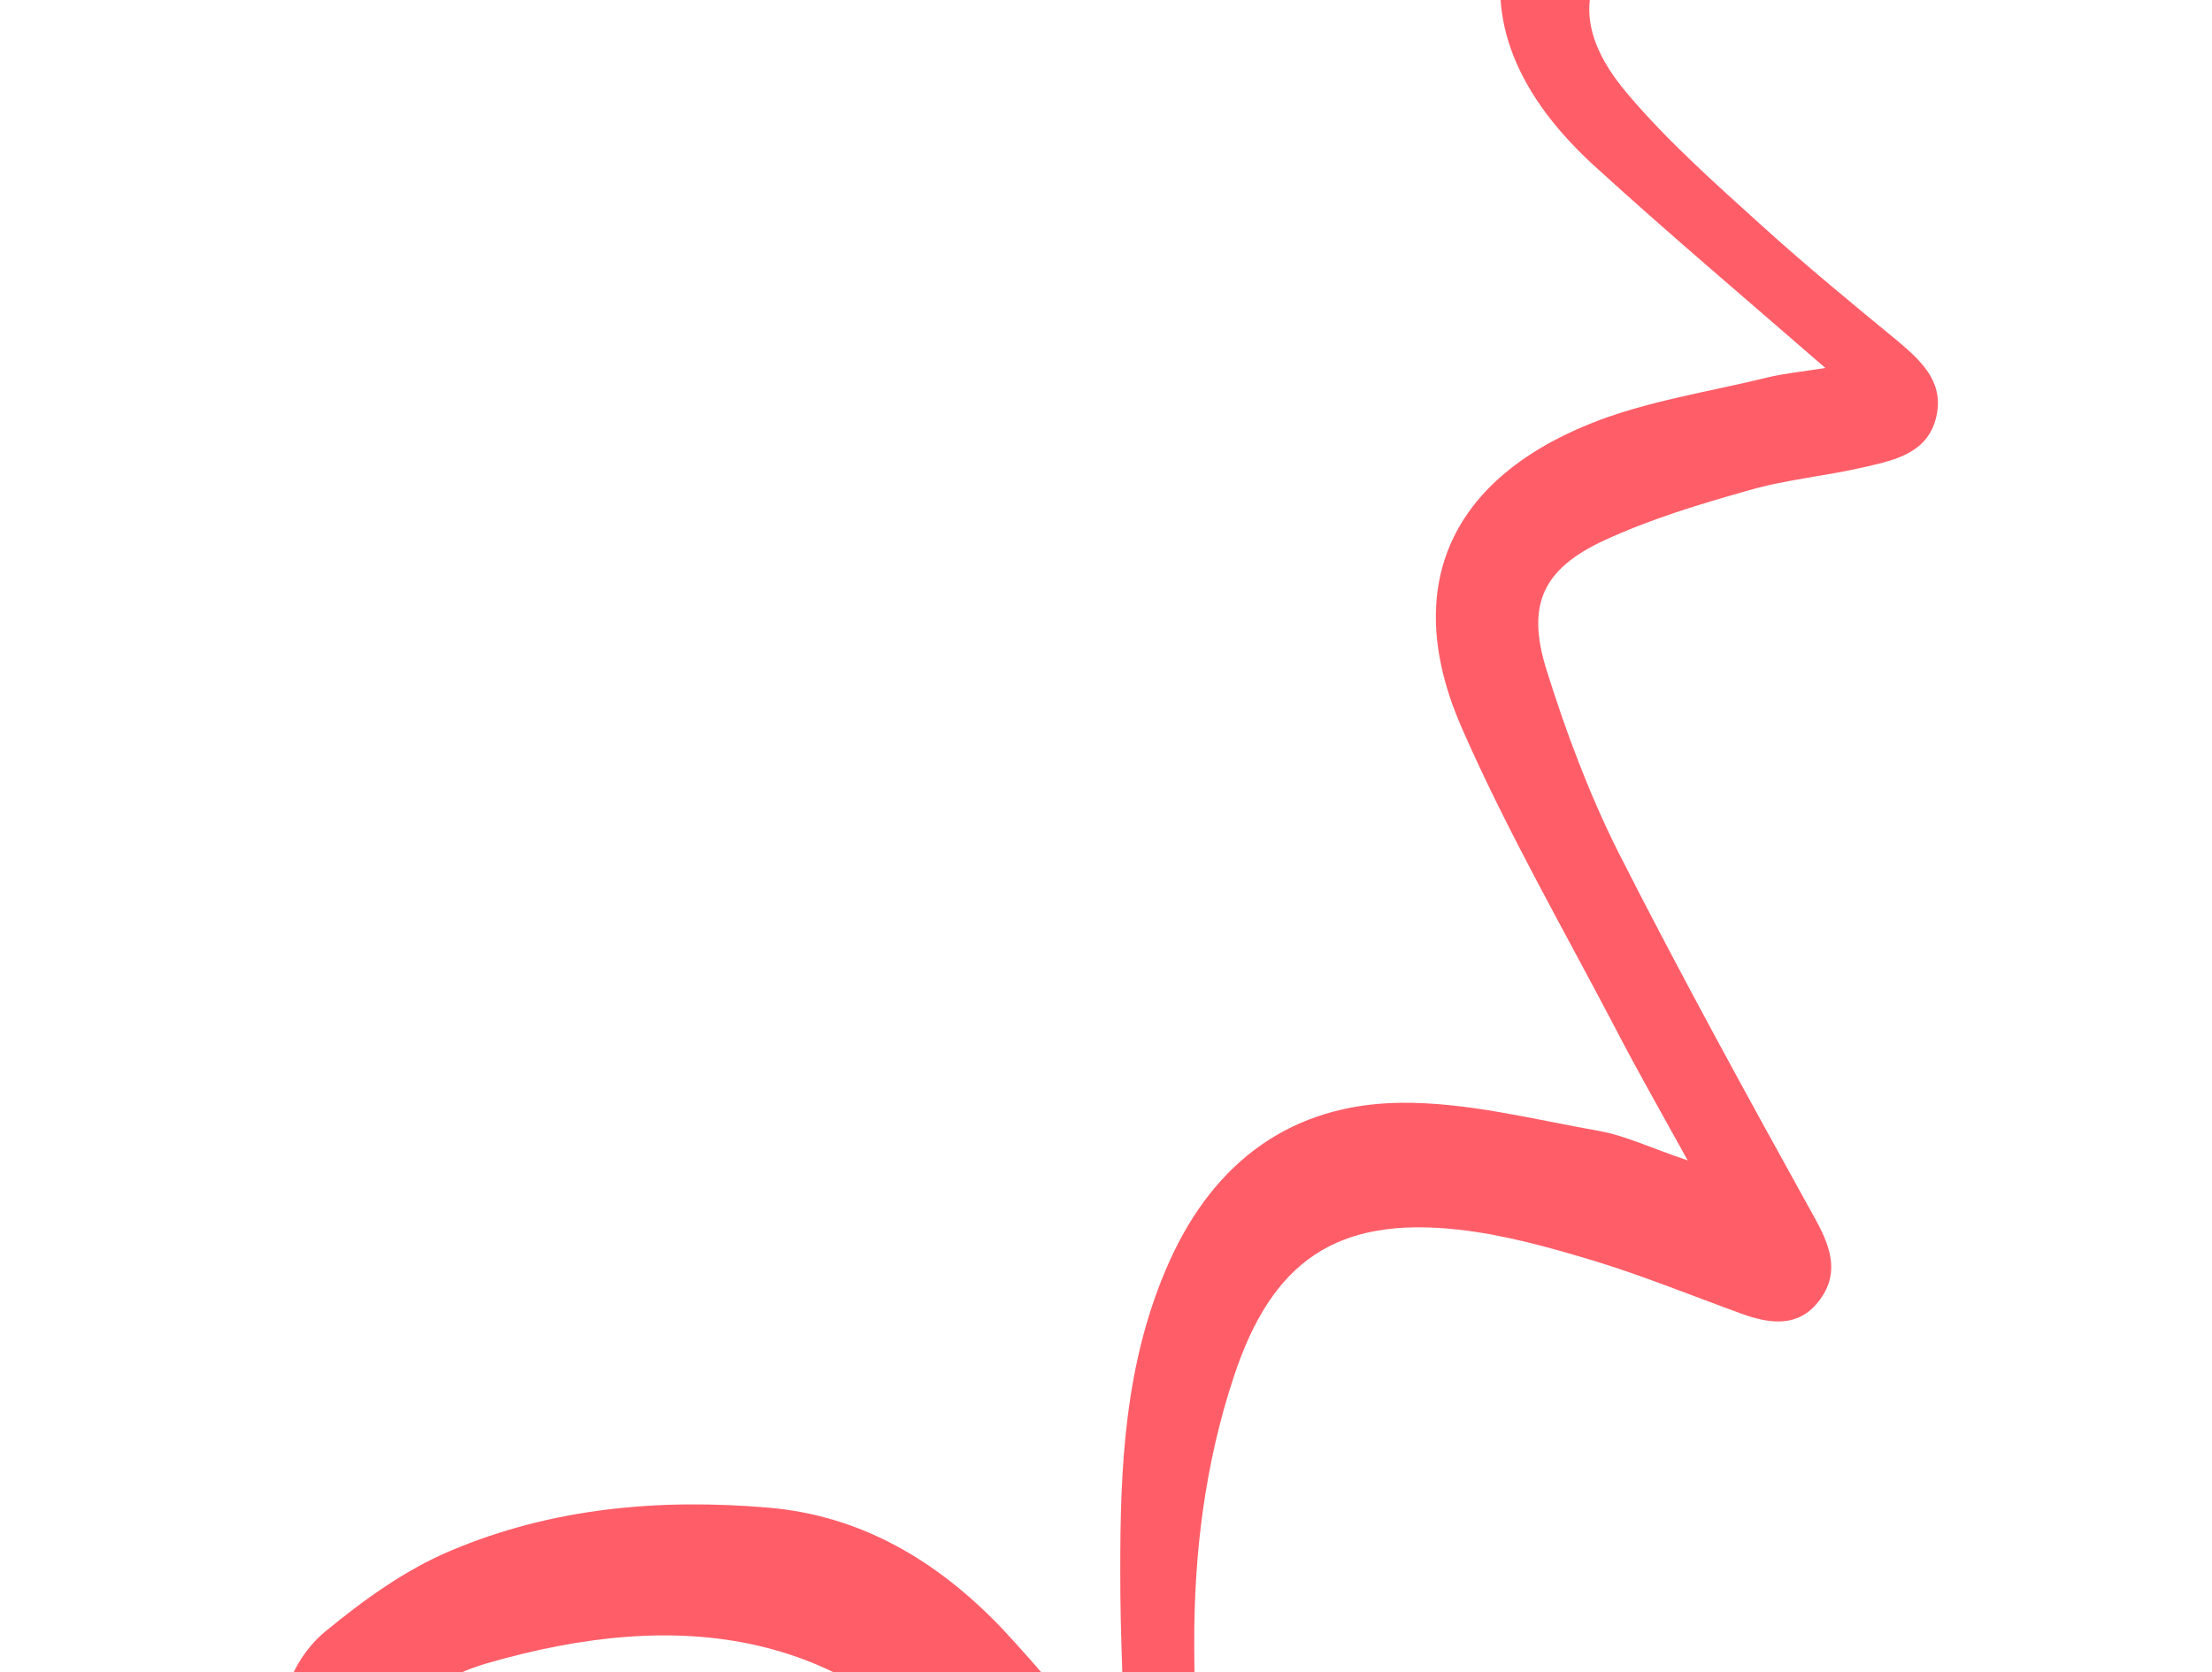 <?xml version="1.0" encoding="UTF-8" standalone="no"?>
<svg
   width="82"
   height="62"
   viewBox="0 0 82 62"
   fill="none"
   version="1.1"
   id="svg1"
   xmlns="http://www.w3.org/2000/svg"
   xmlns:svg="http://www.w3.org/2000/svg">
  <defs
     id="defs1" />
  <path
     d="m 41.73,65.663 c -0.08,-2.741 -0.206,-5.061 -0.201,-7.378 -0.006,-3.929 0.163,-7.809 1.815,-11.502 1.681,-3.745 4.561,-5.848 8.579,-5.896 2.467,-0.026 4.935,0.618 7.382,1.05 0.956,0.174 1.878,0.62 3.258,1.087 -1.044,-1.894 -1.888,-3.369 -2.669,-4.877 -1.924,-3.678 -4,-7.281 -5.665,-11.067 -2.309,-5.176 -0.576,-9.229 4.71,-11.367 2.074,-0.837 4.373,-1.175 6.58,-1.718 0.665,-0.159 1.345,-0.221 2.149,-0.351 -2.973,-2.586 -5.837,-5.002 -8.583,-7.511 -6.405,-5.862 -2.981,-11.668 2.517,-14.162 1.47,-0.667 3.134,-0.986 4.737,-1.316 1.079,-0.184 2.135,0.221 2.325,1.415 0.184,1.079 -0.659,1.657 -1.636,1.985 -0.96,0.337 -1.953,0.611 -2.854,1.046 -1.052,0.511 -2.114,1.039 -3.048,1.746 -2.623,1.995 -2.94,4.101 -0.802,6.621 1.505,1.782 3.28,3.351 5.011,4.919 1.61,1.459 3.302,2.85 4.993,4.24 0.862,0.727 1.706,1.488 1.472,2.724 -0.265,1.42 -1.505,1.697 -2.648,1.959 -1.453,0.342 -2.945,0.463 -4.374,0.884 -1.81,0.509 -3.621,1.062 -5.305,1.839 -2.282,1.061 -2.897,2.384 -2.147,4.79 0.717,2.3 1.583,4.612 2.665,6.771 2.341,4.614 4.825,9.125 7.327,13.646 0.589,1.072 0.873,2.048 0.082,3.032 -0.746,0.941 -1.774,0.818 -2.804,0.449 -1.833,-0.663 -3.664,-1.414 -5.526,-1.981 -1.635,-0.491 -3.323,-0.965 -5.01,-1.149 -4.506,-0.502 -6.909,1.164 -8.322,5.453 -1.068,3.223 -1.479,6.551 -1.467,9.925 0,2.431 0.159,4.858 0.256,7.274 0.056,1.279 0.11,2.601 -1.315,3.226 -1.353,0.574 -2.408,-0.211 -3.401,-1.029 -0.414,-0.354 -0.773,-0.768 -1.142,-1.165 -0.728,-0.811 -1.519,-1.589 -2.166,-2.469 -4.856,-6.51 -11.33,-7.211 -18.51,-5.12 -1.322,0.389 -2.532,1.196 -3.773,1.851 -0.616,0.319 -1.157,0.834 -1.798,1.073 -0.454,0.182 -1.204,0.251 -1.488,-0.011 -0.319,-0.281 -0.37,-1.022 -0.35,-1.48 0.06,-0.994 0.738,-2.016 1.458,-2.615 1.431,-1.179 2.992,-2.311 4.684,-3.017 3.74,-1.579 7.721,-1.936 11.774,-1.587 3.454,0.299 6.239,1.982 8.582,4.411 1.51,1.606 2.876,3.314 4.648,5.35 z"
     fill="#B16CEA"
     id="path1"
     style="fill:#ff5e69;fill-opacity:1" />
</svg>
